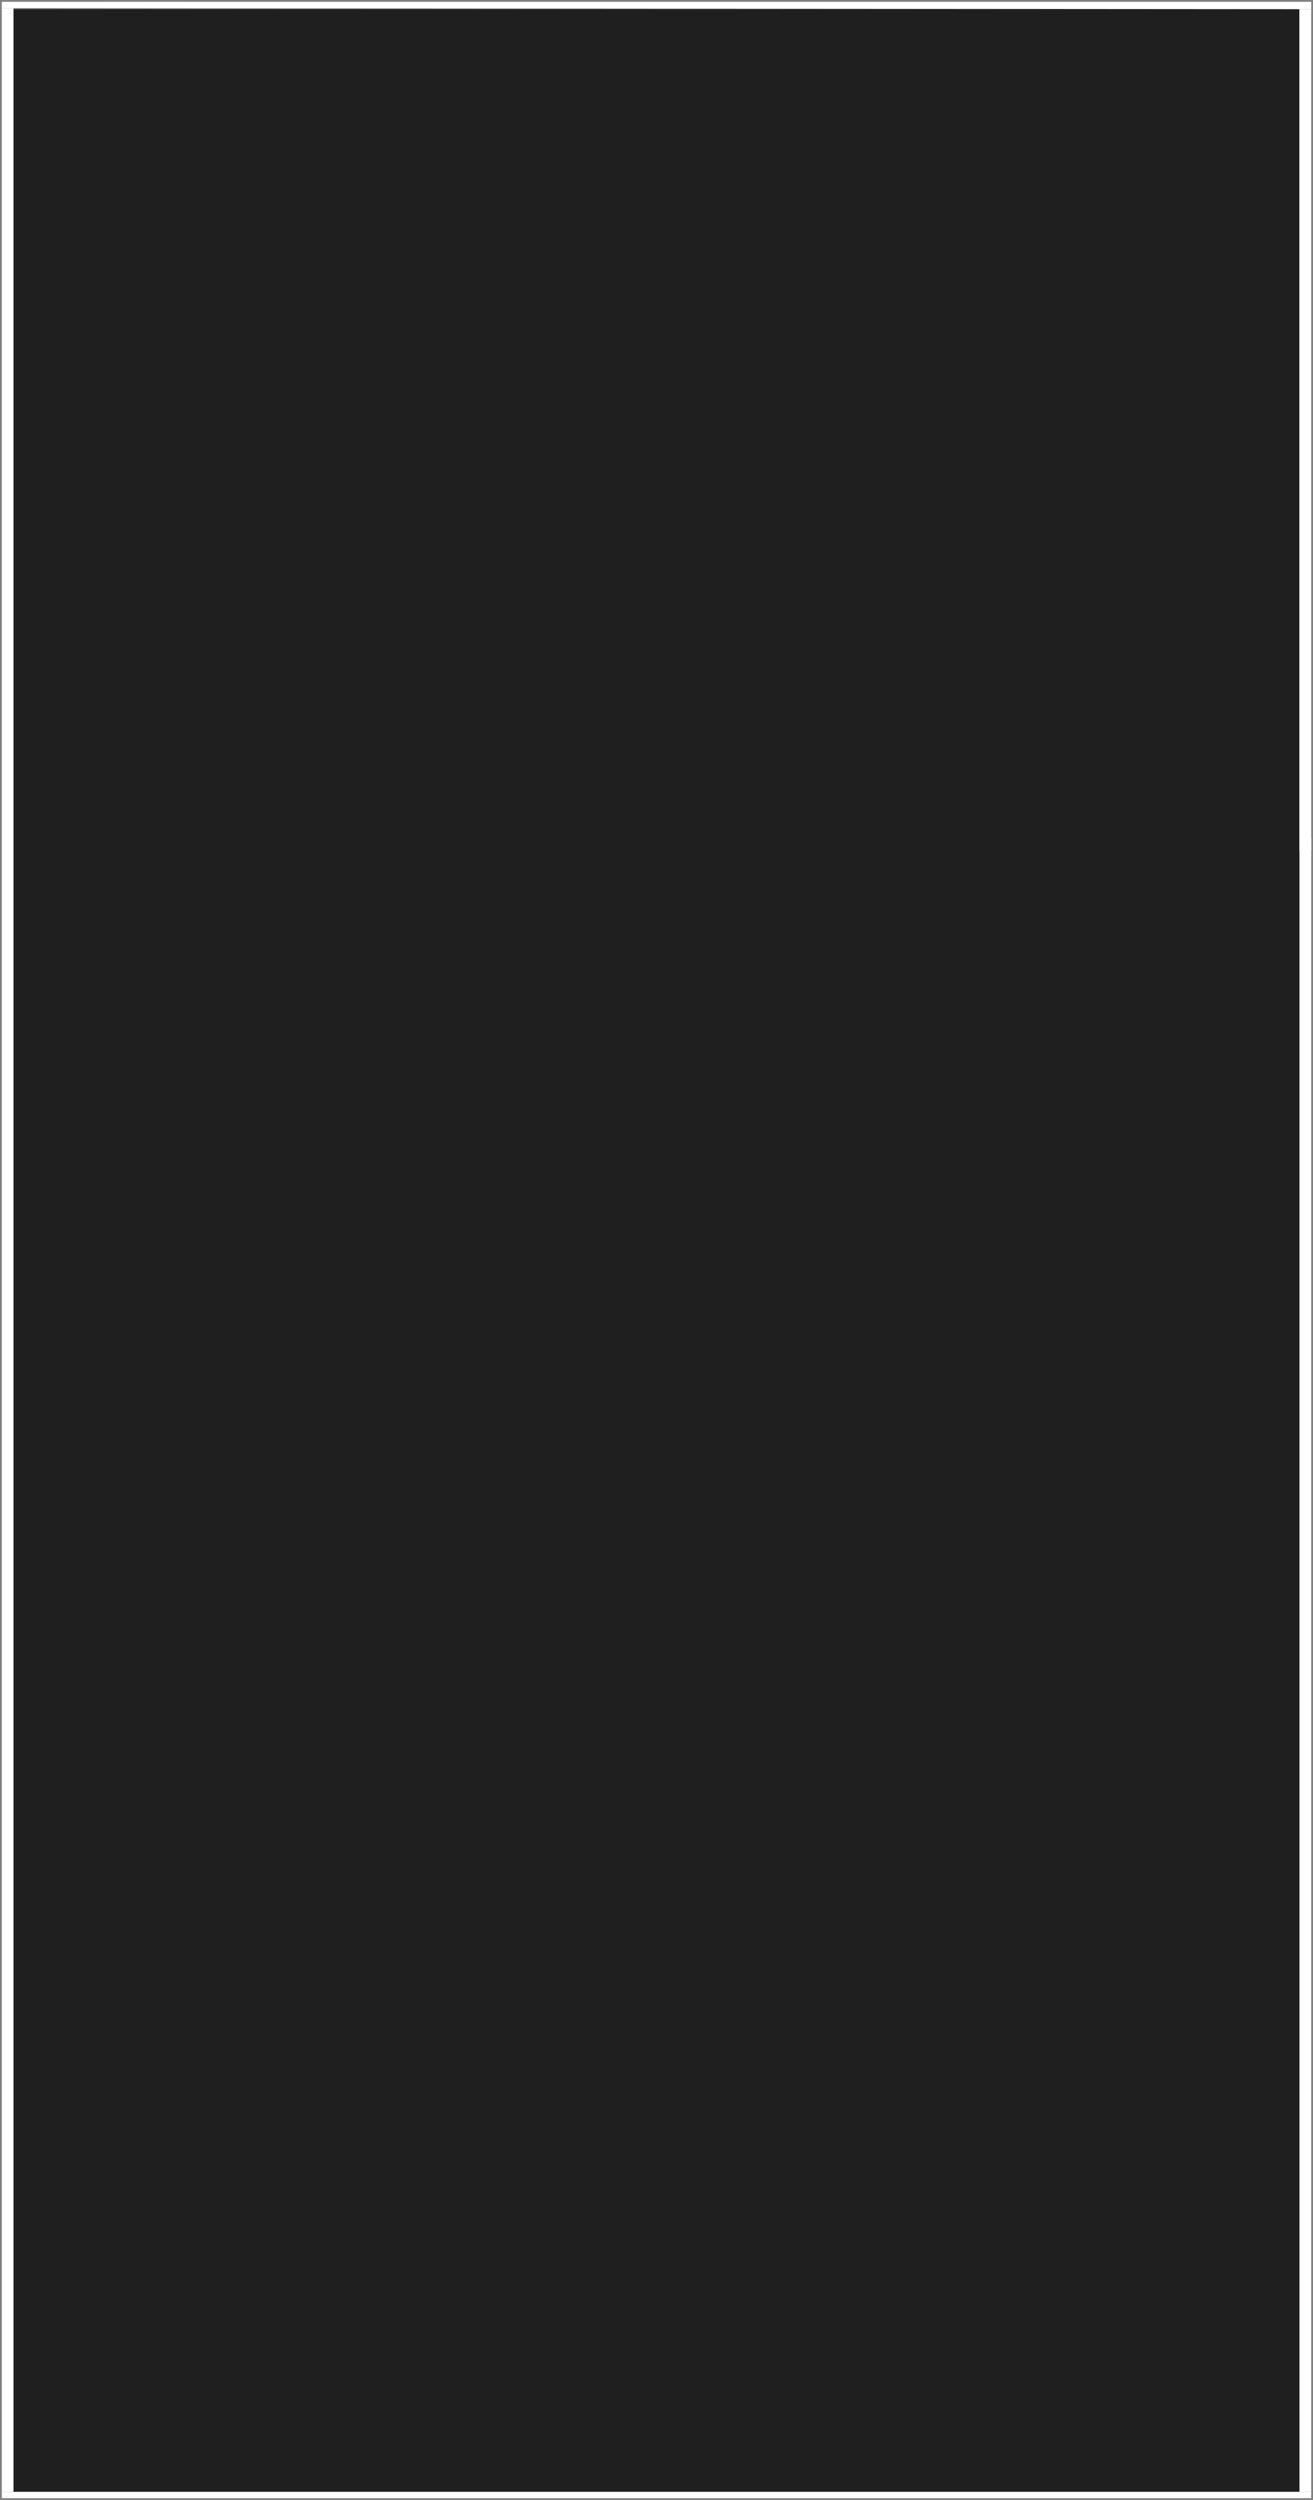 <?xml version="1.0" encoding="UTF-8"?> <svg xmlns="http://www.w3.org/2000/svg" width="363" height="691" viewBox="0 0 363 691" fill="none"><rect x="0" y="0" width="363" height="691" fill="#808080" stroke="none"/> <rect x="3.713" y="688.762" width="686.235" height="355.517" transform="rotate(-90 3.713 688.762)" fill="#1F1F1F"></rect> <rect x="0.5" y="688.762" width="686.524" height="3.213" transform="rotate(-90 0.5 688.762)" fill="white"></rect> <rect x="359.287" y="688.762" width="457.103" height="3.213" transform="rotate(-90 359.287 688.762)" fill="white"></rect> <path d="M359.229 235.135V2.528H362.5V235.135H359.229Z" fill="white"></path> <rect x="362.5" y="690.5" width="362" height="1.738" transform="rotate(-180 362.5 690.5)" fill="white"></rect> <path d="M362.5 2.528L0.5 2.238V0.5L362.5 0.5V2.528Z" fill="white"></path> </svg> 